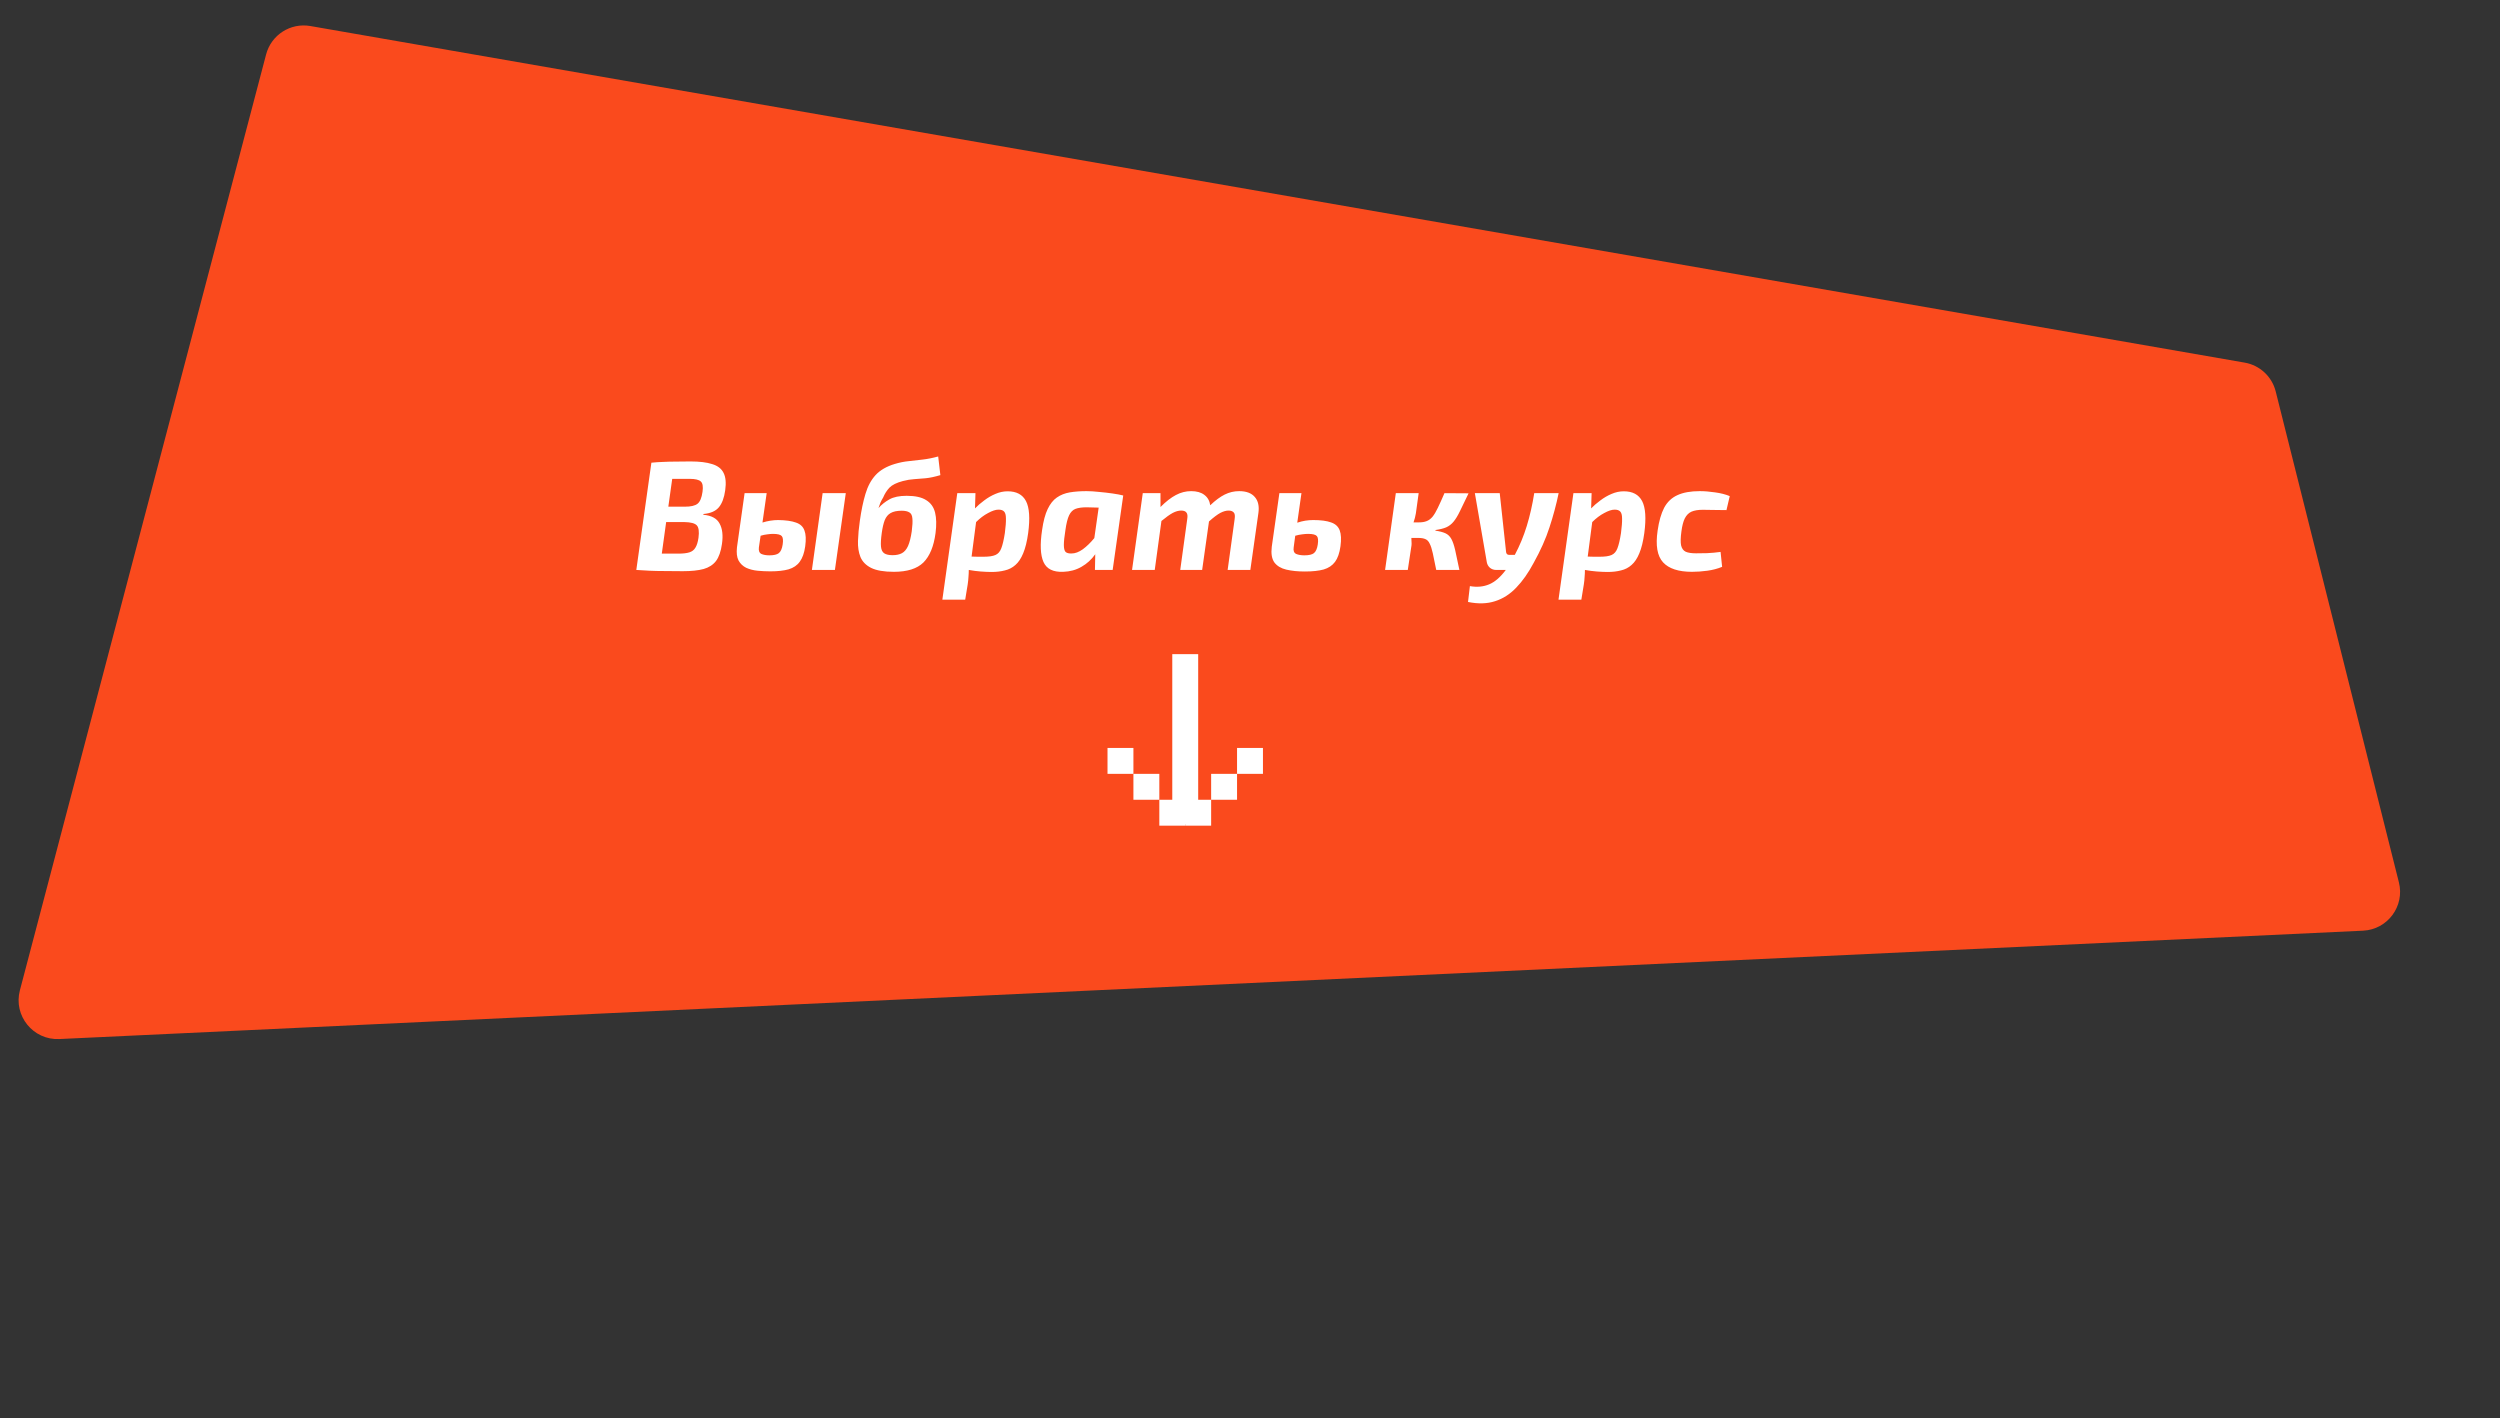 <?xml version="1.0" encoding="UTF-8"?> <svg xmlns="http://www.w3.org/2000/svg" width="386" height="219" viewBox="0 0 386 219" fill="none"><rect x="0" y="0" width="386" height="219" fill="#333333" stroke="none"/> <path d="M41.088 8.401C41.881 5.388 44.847 3.484 47.917 4.018L346.577 55.988C348.914 56.395 350.793 58.14 351.37 60.441L370.392 136.244C371.314 139.92 368.641 143.519 364.856 143.697L9.157 160.428C5.11 160.618 2.04 156.824 3.071 152.906L41.088 8.401Z" fill="#FA4A1D"></path> <path d="M106.622 71.248C108.014 71.248 109.126 71.384 109.958 71.656C110.806 71.912 111.39 72.36 111.71 73C112.046 73.64 112.134 74.536 111.974 75.688C111.814 76.856 111.486 77.736 110.99 78.328C110.494 78.92 109.702 79.264 108.614 79.36L108.59 79.48C109.854 79.592 110.694 80.048 111.11 80.848C111.542 81.632 111.662 82.68 111.47 83.992C111.31 85.128 111.006 86 110.558 86.608C110.11 87.2 109.47 87.616 108.638 87.856C107.806 88.08 106.734 88.192 105.422 88.192C104.302 88.192 103.334 88.184 102.518 88.168C101.718 88.168 100.982 88.152 100.31 88.12C99.638 88.088 98.95 88.048 98.246 88L100.574 71.44C101.198 71.376 101.806 71.336 102.398 71.32C102.99 71.288 103.622 71.272 104.294 71.272C104.966 71.256 105.742 71.248 106.622 71.248ZM106.502 73.936C105.974 73.936 105.486 73.936 105.038 73.936C104.59 73.936 104.174 73.936 103.79 73.936L103.19 78.232H105.758C106.67 78.232 107.318 78.08 107.702 77.776C108.086 77.472 108.342 76.856 108.47 75.928C108.582 75.128 108.494 74.6 108.206 74.344C107.918 74.072 107.35 73.936 106.502 73.936ZM105.662 80.608H102.854L102.182 85.48C102.95 85.48 103.806 85.48 104.75 85.48C105.454 85.48 106.014 85.416 106.43 85.288C106.846 85.16 107.158 84.92 107.366 84.568C107.59 84.216 107.75 83.704 107.846 83.032C107.974 82.072 107.886 81.432 107.582 81.112C107.278 80.792 106.638 80.624 105.662 80.608ZM118.373 76.144L117.725 80.68C118.557 80.424 119.365 80.296 120.149 80.296C121.317 80.312 122.229 80.44 122.885 80.68C123.557 80.904 123.997 81.312 124.205 81.904C124.429 82.48 124.469 83.296 124.325 84.352C124.181 85.376 123.901 86.168 123.485 86.728C123.085 87.288 122.509 87.68 121.757 87.904C121.021 88.112 120.085 88.216 118.949 88.216C118.277 88.216 117.613 88.184 116.957 88.12C116.317 88.056 115.733 87.904 115.205 87.664C114.693 87.408 114.301 87.032 114.029 86.536C113.773 86.04 113.693 85.36 113.789 84.496L114.965 76.144H118.373ZM130.589 76.144L128.909 88H125.357L127.013 76.144H130.589ZM117.173 84.52C117.109 85.032 117.237 85.368 117.557 85.528C117.877 85.672 118.293 85.744 118.805 85.744C119.477 85.744 119.957 85.632 120.245 85.408C120.549 85.168 120.749 84.72 120.845 84.064C120.941 83.408 120.893 82.976 120.701 82.768C120.509 82.544 120.061 82.432 119.357 82.432C119.085 82.432 118.789 82.456 118.469 82.504C118.149 82.536 117.805 82.608 117.437 82.72L117.173 84.52ZM144.856 70.48L145.192 73.36C144.328 73.616 143.576 73.776 142.936 73.84C142.296 73.904 141.696 73.952 141.136 73.984C140.592 74.016 140.016 74.112 139.408 74.272C138.432 74.528 137.736 74.872 137.32 75.304C136.92 75.736 136.6 76.24 136.36 76.816C136.2 77.072 136.056 77.344 135.928 77.632C135.816 77.92 135.72 78.192 135.64 78.448C136.104 77.92 136.664 77.472 137.32 77.104C137.976 76.736 138.864 76.552 139.984 76.552C141.312 76.552 142.32 76.776 143.008 77.224C143.712 77.656 144.168 78.296 144.376 79.144C144.584 79.992 144.608 81.048 144.448 82.312C144.176 84.36 143.552 85.872 142.576 86.848C141.6 87.808 140.08 88.288 138.016 88.288C136.496 88.288 135.328 88.088 134.512 87.688C133.712 87.288 133.16 86.728 132.856 86.008C132.568 85.288 132.44 84.456 132.472 83.512C132.504 82.552 132.6 81.52 132.76 80.416C132.984 78.816 133.272 77.432 133.624 76.264C133.976 75.08 134.496 74.112 135.184 73.36C135.888 72.592 136.88 72.016 138.16 71.632C138.912 71.408 139.632 71.264 140.32 71.2C141.008 71.12 141.712 71.04 142.432 70.96C143.168 70.88 143.976 70.72 144.856 70.48ZM139.216 78.856C138.496 78.856 137.928 78.976 137.512 79.216C137.112 79.44 136.808 79.808 136.6 80.32C136.408 80.816 136.256 81.472 136.144 82.288C136.016 83.2 135.976 83.904 136.024 84.4C136.072 84.896 136.24 85.24 136.528 85.432C136.816 85.624 137.248 85.72 137.824 85.72C138.4 85.72 138.88 85.616 139.264 85.408C139.648 85.2 139.96 84.832 140.2 84.304C140.44 83.76 140.632 83 140.776 82.024C140.888 81.16 140.92 80.504 140.872 80.056C140.84 79.592 140.688 79.28 140.416 79.12C140.144 78.944 139.744 78.856 139.216 78.856ZM150.612 76.144L150.54 78.496C150.94 78.08 151.412 77.672 151.956 77.272C152.5 76.856 153.076 76.52 153.684 76.264C154.308 75.992 154.94 75.856 155.58 75.856C156.94 75.856 157.884 76.36 158.412 77.368C158.94 78.376 159.052 80.024 158.748 82.312C158.572 83.592 158.316 84.632 157.98 85.432C157.66 86.216 157.26 86.816 156.78 87.232C156.316 87.648 155.772 87.928 155.148 88.072C154.54 88.232 153.86 88.312 153.108 88.312C152.628 88.312 152.068 88.288 151.428 88.24C150.804 88.192 150.188 88.112 149.58 88C149.58 88.352 149.564 88.704 149.532 89.056C149.516 89.424 149.476 89.816 149.412 90.232L149.028 92.584H145.5L147.804 76.144H150.612ZM154.164 78.688C153.732 78.688 153.196 78.864 152.556 79.216C151.916 79.552 151.3 80.016 150.708 80.608L150.012 85.936C150.332 85.952 150.644 85.96 150.948 85.96C151.268 85.96 151.58 85.96 151.884 85.96C152.684 85.96 153.284 85.872 153.684 85.696C154.1 85.52 154.404 85.176 154.596 84.664C154.804 84.136 154.988 83.352 155.148 82.312C155.276 81.336 155.332 80.584 155.316 80.056C155.316 79.528 155.22 79.168 155.028 78.976C154.852 78.784 154.564 78.688 154.164 78.688ZM167.763 75.832C168.323 75.832 168.963 75.872 169.683 75.952C170.403 76.016 171.099 76.096 171.771 76.192C172.443 76.288 172.995 76.392 173.427 76.504L171.795 88H169.059L169.107 85.576C168.531 86.392 167.819 87.04 166.971 87.52C166.139 88 165.203 88.256 164.163 88.288C162.611 88.352 161.595 87.848 161.115 86.776C160.635 85.704 160.563 84.056 160.899 81.832C161.091 80.472 161.379 79.392 161.763 78.592C162.147 77.792 162.619 77.2 163.179 76.816C163.755 76.416 164.419 76.152 165.171 76.024C165.939 75.896 166.803 75.832 167.763 75.832ZM164.499 81.856C164.339 82.848 164.259 83.608 164.259 84.136C164.259 84.664 164.347 85.024 164.523 85.216C164.715 85.392 165.027 85.472 165.459 85.456C166.003 85.456 166.579 85.24 167.187 84.808C167.795 84.36 168.387 83.784 168.963 83.08L169.635 78.376C168.947 78.344 168.323 78.328 167.763 78.328C167.059 78.328 166.491 78.408 166.059 78.568C165.643 78.728 165.315 79.056 165.075 79.552C164.835 80.048 164.643 80.816 164.499 81.856ZM179.18 76.144V78.28C180.028 77.432 180.82 76.816 181.556 76.432C182.308 76.032 183.092 75.832 183.908 75.832C184.772 75.832 185.452 76.024 185.948 76.408C186.46 76.792 186.764 77.328 186.86 78.016C187.644 77.264 188.388 76.712 189.092 76.36C189.796 76.008 190.54 75.832 191.324 75.832C192.428 75.832 193.236 76.136 193.748 76.744C194.26 77.336 194.444 78.152 194.3 79.192L193.052 88H189.548L190.628 80.152C190.708 79.64 190.66 79.296 190.484 79.12C190.308 78.928 190.044 78.832 189.692 78.832C189.308 78.832 188.884 78.952 188.42 79.192C187.972 79.432 187.388 79.872 186.668 80.512L185.612 88H182.228L183.308 80.152C183.388 79.672 183.348 79.336 183.188 79.144C183.044 78.936 182.772 78.832 182.372 78.832C181.972 78.832 181.54 78.952 181.076 79.192C180.628 79.432 180.044 79.848 179.324 80.44L178.292 88H174.788L176.444 76.144H179.18ZM200.944 76.144L200.296 80.704C200.728 80.56 201.144 80.456 201.544 80.392C201.96 80.328 202.36 80.296 202.744 80.296C203.928 80.296 204.848 80.416 205.504 80.656C206.176 80.88 206.624 81.288 206.848 81.88C207.072 82.472 207.112 83.296 206.968 84.352C206.824 85.392 206.544 86.192 206.128 86.752C205.712 87.312 205.128 87.704 204.376 87.928C203.624 88.136 202.656 88.24 201.472 88.24C200.384 88.24 199.432 88.144 198.616 87.952C197.8 87.76 197.184 87.392 196.768 86.848C196.368 86.288 196.232 85.48 196.36 84.424L197.536 76.144H200.944ZM199.744 84.52C199.664 85.032 199.792 85.368 200.128 85.528C200.464 85.672 200.888 85.744 201.4 85.744C202.088 85.744 202.576 85.632 202.864 85.408C203.168 85.168 203.368 84.72 203.464 84.064C203.56 83.408 203.512 82.976 203.32 82.768C203.128 82.544 202.68 82.432 201.976 82.432C201.688 82.432 201.376 82.456 201.04 82.504C200.72 82.536 200.368 82.608 199.984 82.72L199.744 84.52ZM219.042 76.144L218.61 79.264C218.53 79.744 218.41 80.208 218.25 80.656H219.066C219.546 80.656 219.946 80.592 220.266 80.464C220.602 80.336 220.906 80.112 221.178 79.792C221.45 79.456 221.722 79 221.994 78.424C222.282 77.832 222.626 77.072 223.026 76.144L226.746 76.168C226.218 77.288 225.778 78.2 225.426 78.904C225.09 79.608 224.754 80.16 224.418 80.56C224.098 80.944 223.722 81.232 223.29 81.424C222.874 81.6 222.33 81.736 221.658 81.832L221.61 81.928C222.266 82.024 222.786 82.16 223.17 82.336C223.554 82.512 223.858 82.8 224.082 83.2C224.306 83.6 224.506 84.184 224.682 84.952C224.858 85.72 225.074 86.736 225.33 88H221.754C221.546 86.944 221.37 86.088 221.226 85.432C221.082 84.776 220.922 84.28 220.746 83.944C220.586 83.592 220.37 83.36 220.098 83.248C219.826 83.12 219.458 83.056 218.994 83.056H217.914C217.93 83.248 217.938 83.44 217.938 83.632C217.954 83.824 217.954 84.008 217.938 84.184L217.362 88H213.858L215.514 76.144H219.042ZM231.559 76.144L232.543 85.264C232.591 85.536 232.751 85.672 233.023 85.672H233.887C234.639 84.264 235.255 82.776 235.735 81.208C236.215 79.64 236.599 77.952 236.887 76.144H240.655C240.287 77.92 239.815 79.68 239.239 81.424C238.679 83.168 237.863 85 236.791 86.92C235.975 88.456 235.079 89.728 234.103 90.736C233.143 91.744 232.055 92.44 230.839 92.824C229.623 93.224 228.231 93.264 226.663 92.944L226.951 90.496C228.039 90.688 229.023 90.6 229.903 90.232C230.799 89.864 231.663 89.12 232.495 88H231.007C230.639 88 230.319 87.888 230.047 87.664C229.791 87.44 229.631 87.16 229.567 86.824L227.719 76.144H231.559ZM245.744 76.144L245.672 78.496C246.072 78.08 246.544 77.672 247.088 77.272C247.632 76.856 248.208 76.52 248.816 76.264C249.44 75.992 250.072 75.856 250.712 75.856C252.072 75.856 253.016 76.36 253.544 77.368C254.072 78.376 254.184 80.024 253.88 82.312C253.704 83.592 253.448 84.632 253.112 85.432C252.792 86.216 252.392 86.816 251.912 87.232C251.448 87.648 250.904 87.928 250.28 88.072C249.672 88.232 248.992 88.312 248.24 88.312C247.76 88.312 247.2 88.288 246.56 88.24C245.936 88.192 245.32 88.112 244.712 88C244.712 88.352 244.696 88.704 244.664 89.056C244.648 89.424 244.608 89.816 244.544 90.232L244.16 92.584H240.632L242.936 76.144H245.744ZM249.296 78.688C248.864 78.688 248.328 78.864 247.688 79.216C247.048 79.552 246.432 80.016 245.84 80.608L245.144 85.936C245.464 85.952 245.776 85.96 246.08 85.96C246.4 85.96 246.712 85.96 247.016 85.96C247.816 85.96 248.416 85.872 248.816 85.696C249.232 85.52 249.536 85.176 249.728 84.664C249.936 84.136 250.12 83.352 250.28 82.312C250.408 81.336 250.464 80.584 250.448 80.056C250.448 79.528 250.352 79.168 250.16 78.976C249.984 78.784 249.696 78.688 249.296 78.688ZM262.44 75.832C263.176 75.832 263.968 75.896 264.816 76.024C265.664 76.136 266.416 76.328 267.072 76.6L266.568 78.76C265.848 78.744 265.168 78.736 264.528 78.736C263.888 78.72 263.352 78.712 262.92 78.712C262.2 78.712 261.616 78.808 261.168 79C260.736 79.192 260.392 79.536 260.136 80.032C259.896 80.512 259.72 81.192 259.608 82.072C259.48 83.016 259.464 83.728 259.56 84.208C259.672 84.688 259.912 85.016 260.28 85.192C260.648 85.352 261.176 85.432 261.864 85.432C262.296 85.432 262.864 85.424 263.568 85.408C264.272 85.376 264.968 85.312 265.656 85.216L265.896 87.52C265.192 87.808 264.432 88.008 263.616 88.12C262.8 88.232 262.008 88.288 261.24 88.288C259.16 88.288 257.672 87.8 256.776 86.824C255.88 85.848 255.6 84.216 255.936 81.928C256.144 80.472 256.48 79.296 256.944 78.4C257.424 77.504 258.104 76.856 258.984 76.456C259.88 76.04 261.032 75.832 262.44 75.832Z" fill="white"></path> <rect x="171" y="115.483" width="4" height="4" fill="white"></rect> <rect x="175" y="119.483" width="4" height="4" fill="white"></rect> <rect x="179" y="123.483" width="4" height="4" fill="white"></rect> <rect x="183" y="123.483" width="4" height="4" fill="white"></rect> <rect x="187" y="119.483" width="4" height="4" fill="white"></rect> <rect x="191" y="115.483" width="4" height="4" fill="white"></rect> <rect x="181" y="101" width="4" height="26.267" fill="white"></rect> </svg> 